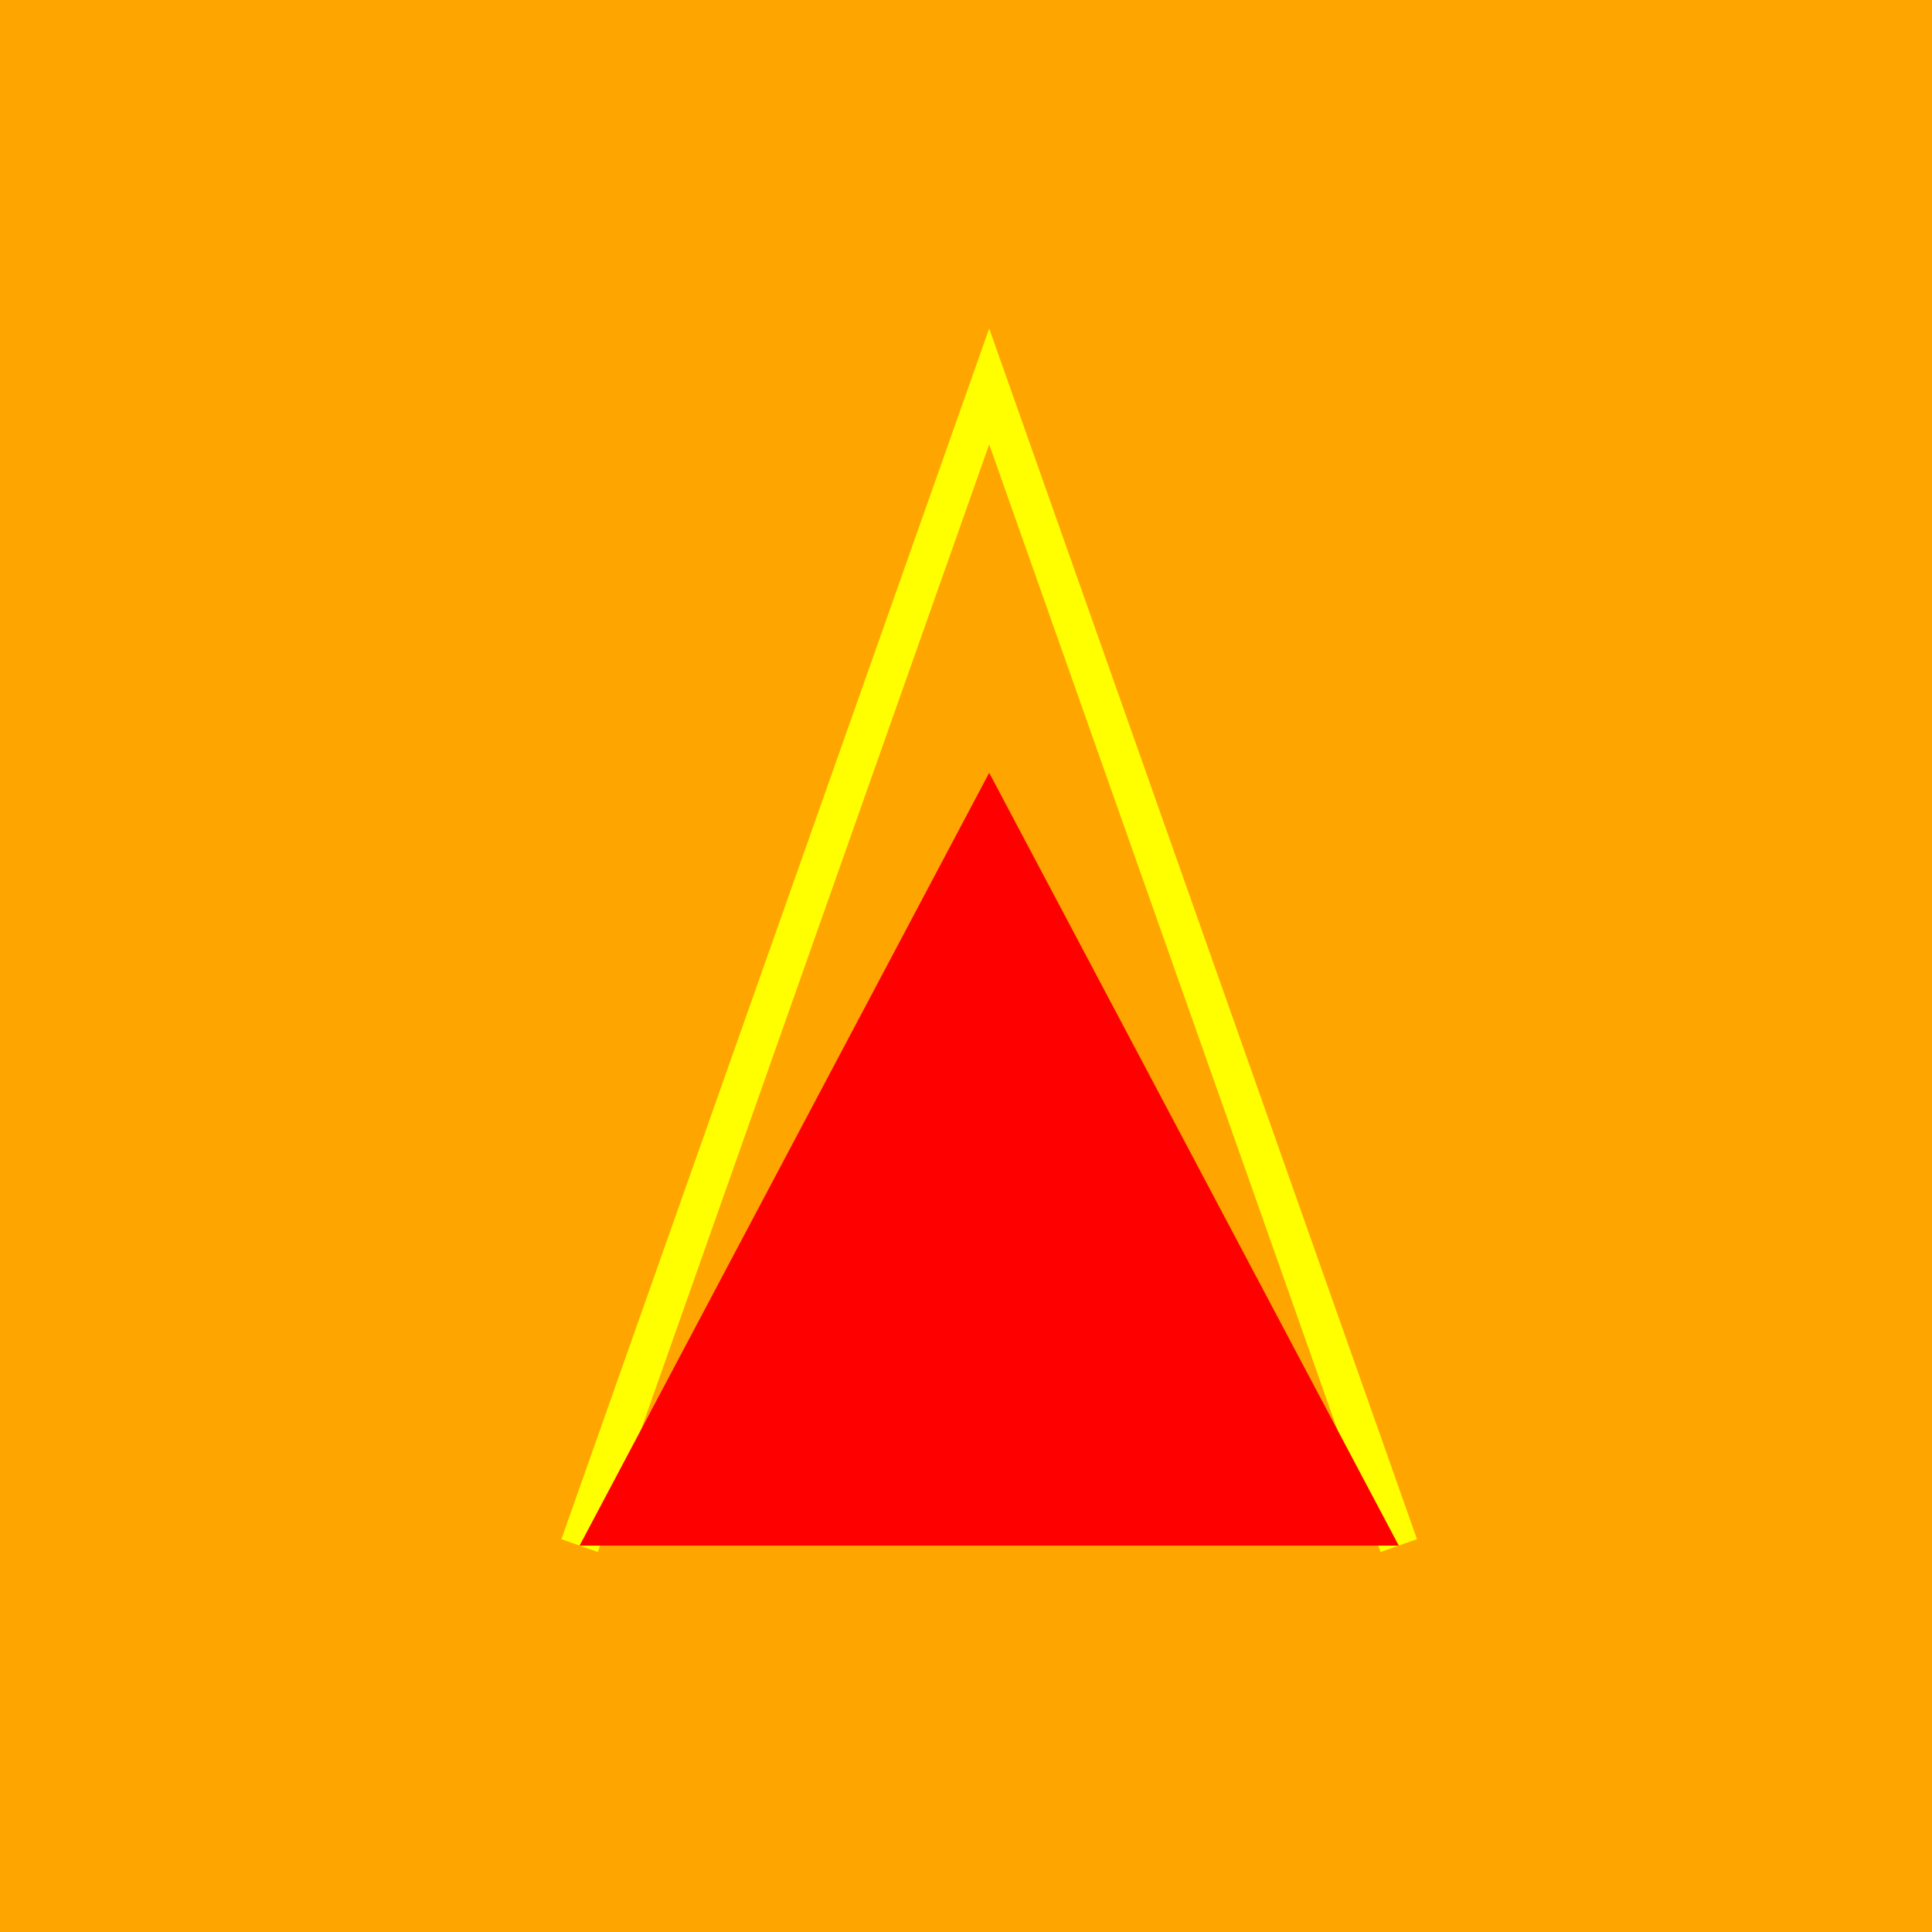 <!--

Generated by DrawGPT.
Free, open source, AI generated images in SVG, PNG, and HTML Canvas format.
https://drawgpt.ai

Created: 2023-11-30T22:16:34.753Z
Link: https://drawgpt.ai/prompt/128175/

-->
<svg xmlns="http://www.w3.org/2000/svg" xmlns:xlink="http://www.w3.org/1999/xlink" width="500" height="500"><defs/><g><rect fill="orange" stroke="none" x="0" y="0" width="512" height="512"/><path fill="none" stroke="yellow" paint-order="fill stroke markers" d=" M 150 400 L 256 100 L 362 400" stroke-miterlimit="10" stroke-width="10" stroke-dasharray=""/><path fill="red" stroke="none" paint-order="stroke fill markers" d=" M 150 400 L 256 200 L 362 400 Z"/></g></svg>